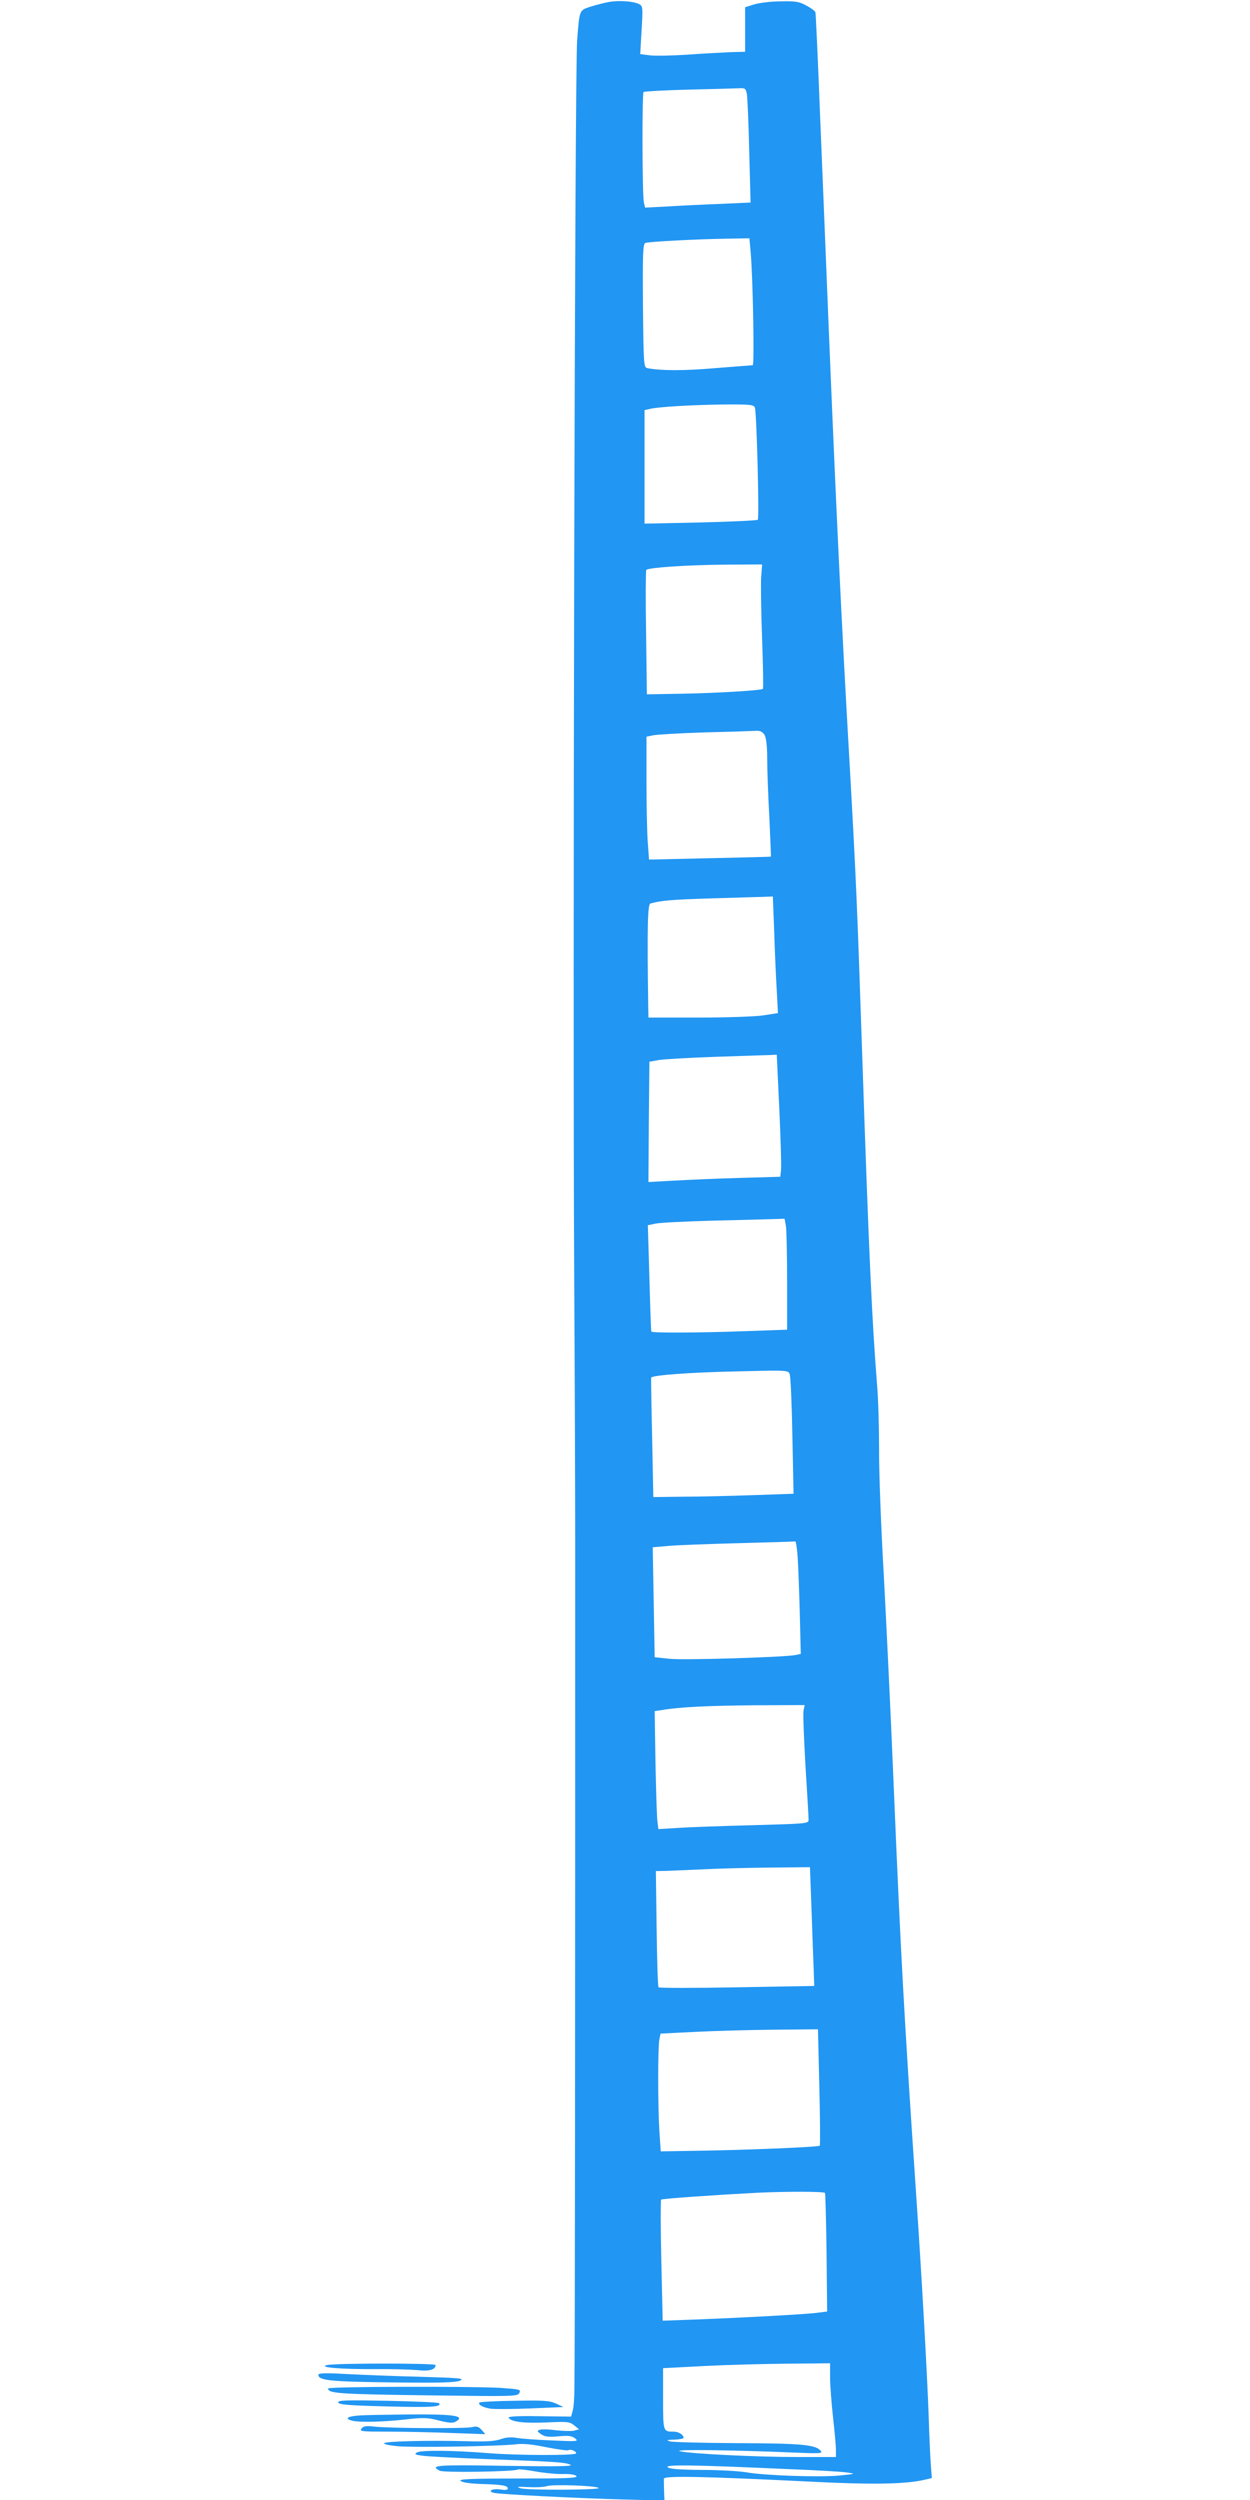 <?xml version="1.0" standalone="no"?>
<!DOCTYPE svg PUBLIC "-//W3C//DTD SVG 20010904//EN"
 "http://www.w3.org/TR/2001/REC-SVG-20010904/DTD/svg10.dtd">
<svg version="1.0" xmlns="http://www.w3.org/2000/svg"
 width="640pt" height="1280pt" viewBox="0 0 640 1280"
 preserveAspectRatio="xMidYMid meet">
<g transform="translate(0,1280) scale(0.1,-0.1)"
fill="#2196f3" stroke="none">
<path d="M3118 12790 c-26 -5 -70 -16 -97 -25 -55 -18 -54 -15 -66 -170 -12
-147 -23 -4870 -15 -6340 3 -517 5 -1129 5 -1360 0 -2517 -1 -4070 -4 -4325 0
-47 -4 -98 -9 -114 l-8 -29 -163 2 c-109 2 -161 -1 -157 -8 13 -21 78 -29 193
-24 108 5 120 4 143 -15 l25 -20 -26 -7 c-14 -3 -55 -2 -91 2 -36 5 -73 6 -83
3 -17 -6 -16 -8 5 -23 19 -13 38 -16 90 -11 52 5 69 2 85 -11 19 -15 11 -16
-120 -10 -77 3 -158 9 -180 13 -26 5 -54 3 -80 -6 -29 -11 -77 -14 -175 -11
-194 5 -413 0 -423 -10 -5 -5 28 -12 74 -16 92 -7 510 0 599 10 38 5 86 0 158
-15 57 -11 107 -18 112 -15 11 7 40 -5 40 -16 0 -12 -304 -11 -451 1 -173 14
-341 16 -363 4 -16 -10 -13 -12 25 -17 24 -4 166 -11 314 -17 376 -14 417 -17
445 -29 19 -9 -66 -10 -332 -6 -353 6 -390 3 -337 -25 20 -11 382 -5 401 6 4
3 45 -2 91 -10 45 -8 108 -14 139 -13 35 1 62 -3 69 -10 10 -11 -49 -13 -296
-13 -247 0 -307 -3 -297 -12 8 -8 48 -14 105 -16 107 -3 137 -8 137 -23 0 -8
-13 -9 -39 -5 -42 6 -69 -10 -29 -18 36 -7 402 -26 646 -33 l224 -6 -2 49 c-1
27 -1 55 -1 63 1 16 203 12 750 -15 311 -16 476 -13 573 7 l49 11 -5 66 c-3
37 -8 148 -11 247 -7 206 -36 727 -65 1150 -59 867 -79 1232 -115 2100 -14
341 -37 818 -50 1061 -14 242 -25 530 -24 640 0 109 -4 258 -10 329 -26 323
-43 692 -76 1680 -26 784 -33 939 -65 1505 -42 728 -70 1327 -110 2305 -11
270 -29 724 -41 1010 -11 286 -22 525 -24 532 -2 7 -23 22 -47 35 -37 20 -56
23 -133 21 -49 0 -110 -8 -135 -16 l-45 -14 0 -114 0 -114 -75 -2 c-41 -2
-141 -7 -222 -13 -80 -5 -167 -7 -193 -3 l-47 6 7 123 c7 113 6 123 -11 132
-29 16 -104 21 -156 12z m706 -472 c3 -18 9 -150 12 -294 l7 -261 -154 -7
c-85 -3 -206 -9 -270 -13 l-116 -6 -6 25 c-9 33 -10 558 -2 567 4 3 106 9 228
12 122 3 238 6 258 7 34 2 37 0 43 -30z m19 -805 c12 -127 20 -583 11 -583 -5
0 -92 -7 -194 -15 -162 -14 -277 -13 -345 0 -19 4 -20 13 -23 320 -2 269 0
316 12 321 18 7 272 20 422 22 l111 2 6 -67z m22 -800 c9 -21 23 -565 15 -574
-3 -4 -134 -10 -292 -14 l-288 -6 0 290 0 291 26 6 c42 11 217 21 380 23 136
1 153 -1 159 -16z m32 -870 c-2 -38 0 -180 5 -316 5 -137 7 -251 4 -254 -8 -8
-238 -22 -422 -25 l-172 -3 -4 315 c-3 173 -2 318 1 322 11 12 203 25 400 27
l193 1 -5 -67z m17 -805 c9 -16 14 -55 14 -123 0 -55 5 -190 11 -300 5 -110 9
-200 8 -201 -1 -1 -142 -4 -313 -8 l-311 -7 -6 83 c-4 46 -7 187 -7 314 l0
232 33 7 c17 4 136 11 262 15 127 3 245 7 262 8 24 2 36 -4 47 -20z m50 -1010
c3 -101 9 -235 13 -299 l6 -116 -77 -12 c-42 -6 -191 -11 -331 -11 l-255 0 -1
53 c-6 415 -3 527 11 531 52 15 109 20 305 26 121 4 243 7 271 8 l51 2 7 -182z
m26 -905 c7 -153 11 -294 9 -313 l-4 -35 -210 -6 c-115 -3 -267 -10 -338 -14
l-127 -7 2 308 3 308 45 8 c25 5 155 12 290 17 135 4 261 9 281 9 l36 2 13
-277z m34 -600 c3 -21 6 -149 6 -284 l0 -247 -227 -8 c-220 -8 -461 -9 -468
-2 -2 2 -6 125 -10 274 l-8 271 39 8 c22 5 149 11 284 15 135 3 275 7 311 8
l66 2 7 -37z m33 -1074 l6 -297 -204 -7 c-112 -4 -274 -8 -359 -8 l-155 -2 -6
305 c-4 168 -6 306 -5 307 10 12 195 26 421 31 274 7 280 7 288 -13 5 -11 11
-153 14 -316z m27 -621 c3 -46 8 -176 11 -290 l5 -206 -28 -6 c-61 -11 -572
-27 -644 -19 l-76 8 -5 282 -5 281 82 7 c44 4 207 10 361 14 154 4 283 8 287
9 3 1 9 -35 12 -80z m30 -786 c-3 -15 2 -142 10 -283 9 -140 16 -264 16 -276
0 -20 -7 -20 -285 -28 -157 -4 -330 -10 -385 -14 l-99 -6 -5 40 c-3 22 -7 158
-10 302 l-4 262 40 6 c87 15 234 22 475 24 l253 1 -6 -28z m41 -1019 c4 -120
9 -257 11 -304 l3 -87 -395 -7 c-217 -4 -398 -4 -402 0 -4 3 -8 139 -10 301
l-4 294 54 1 c29 1 114 5 188 8 74 4 228 8 341 9 l206 2 8 -217z m40 -908 c4
-163 5 -298 2 -301 -6 -7 -396 -23 -633 -26 l-181 -3 -7 104 c-8 132 -8 429 0
469 l6 30 182 9 c99 5 281 10 402 11 l222 2 7 -295z m29 -543 c2 -4 6 -142 8
-307 l3 -300 -55 -7 c-58 -7 -340 -23 -621 -34 l-166 -6 -7 307 c-4 169 -4
310 -1 313 5 5 280 24 490 35 147 7 344 7 349 -1z m26 -944 c0 -40 7 -131 15
-203 8 -72 15 -147 15 -167 l0 -38 -192 0 c-222 0 -557 17 -608 30 -36 10 274
6 580 -7 139 -6 154 -5 142 9 -26 31 -97 38 -424 39 -178 1 -334 5 -348 9 -20
7 -16 8 23 9 26 1 47 5 47 9 0 16 -25 32 -51 32 -54 0 -54 -1 -54 168 l0 157
210 11 c116 6 308 11 428 12 l217 2 0 -72z m-210 -470 c135 -5 268 -13 295
-17 49 -7 48 -7 -40 -16 -104 -9 -380 0 -475 17 -36 6 -138 12 -227 12 -117 1
-165 5 -175 14 -14 14 135 12 622 -10z m-975 -96 c20 -11 -366 -13 -400 -2
-24 8 -16 9 40 6 39 -2 81 0 95 5 28 10 245 3 265 -9z"/>
<path d="M1675 691 c-51 -12 74 -22 247 -21 84 1 181 -2 215 -5 61 -7 93 2 93
26 0 10 -510 10 -555 0z"/>
<path d="M1630 641 c0 -29 59 -35 375 -39 246 -3 327 -1 350 9 26 12 -1 14
-205 20 -129 3 -299 10 -377 14 -106 6 -143 5 -143 -4z"/>
<path d="M1680 571 c0 -25 50 -29 497 -35 454 -6 473 -6 482 12 9 18 3 19 -96
26 -159 9 -883 7 -883 -3z"/>
<path d="M1732 499 c4 -11 54 -15 254 -20 227 -6 280 -2 261 17 -4 4 -122 9
-263 12 -216 4 -256 3 -252 -9z"/>
<path d="M2454 499 c-7 -12 21 -26 61 -32 22 -2 114 -2 205 2 l165 7 -39 18
c-34 15 -63 17 -214 14 -95 -1 -176 -6 -178 -9z"/>
<path d="M1843 433 c-64 -4 -82 -16 -40 -27 36 -9 153 -7 270 6 96 11 116 10
174 -5 47 -12 70 -14 84 -7 57 31 -4 40 -241 38 -102 -1 -213 -3 -247 -5z"/>
<path d="M1851 366 c-12 -15 0 -16 135 -16 82 0 228 -3 324 -7 l175 -6 -19 22
c-16 17 -26 20 -50 14 -35 -8 -423 -6 -502 3 -39 5 -53 2 -63 -10z"/>
</g>
</svg>

